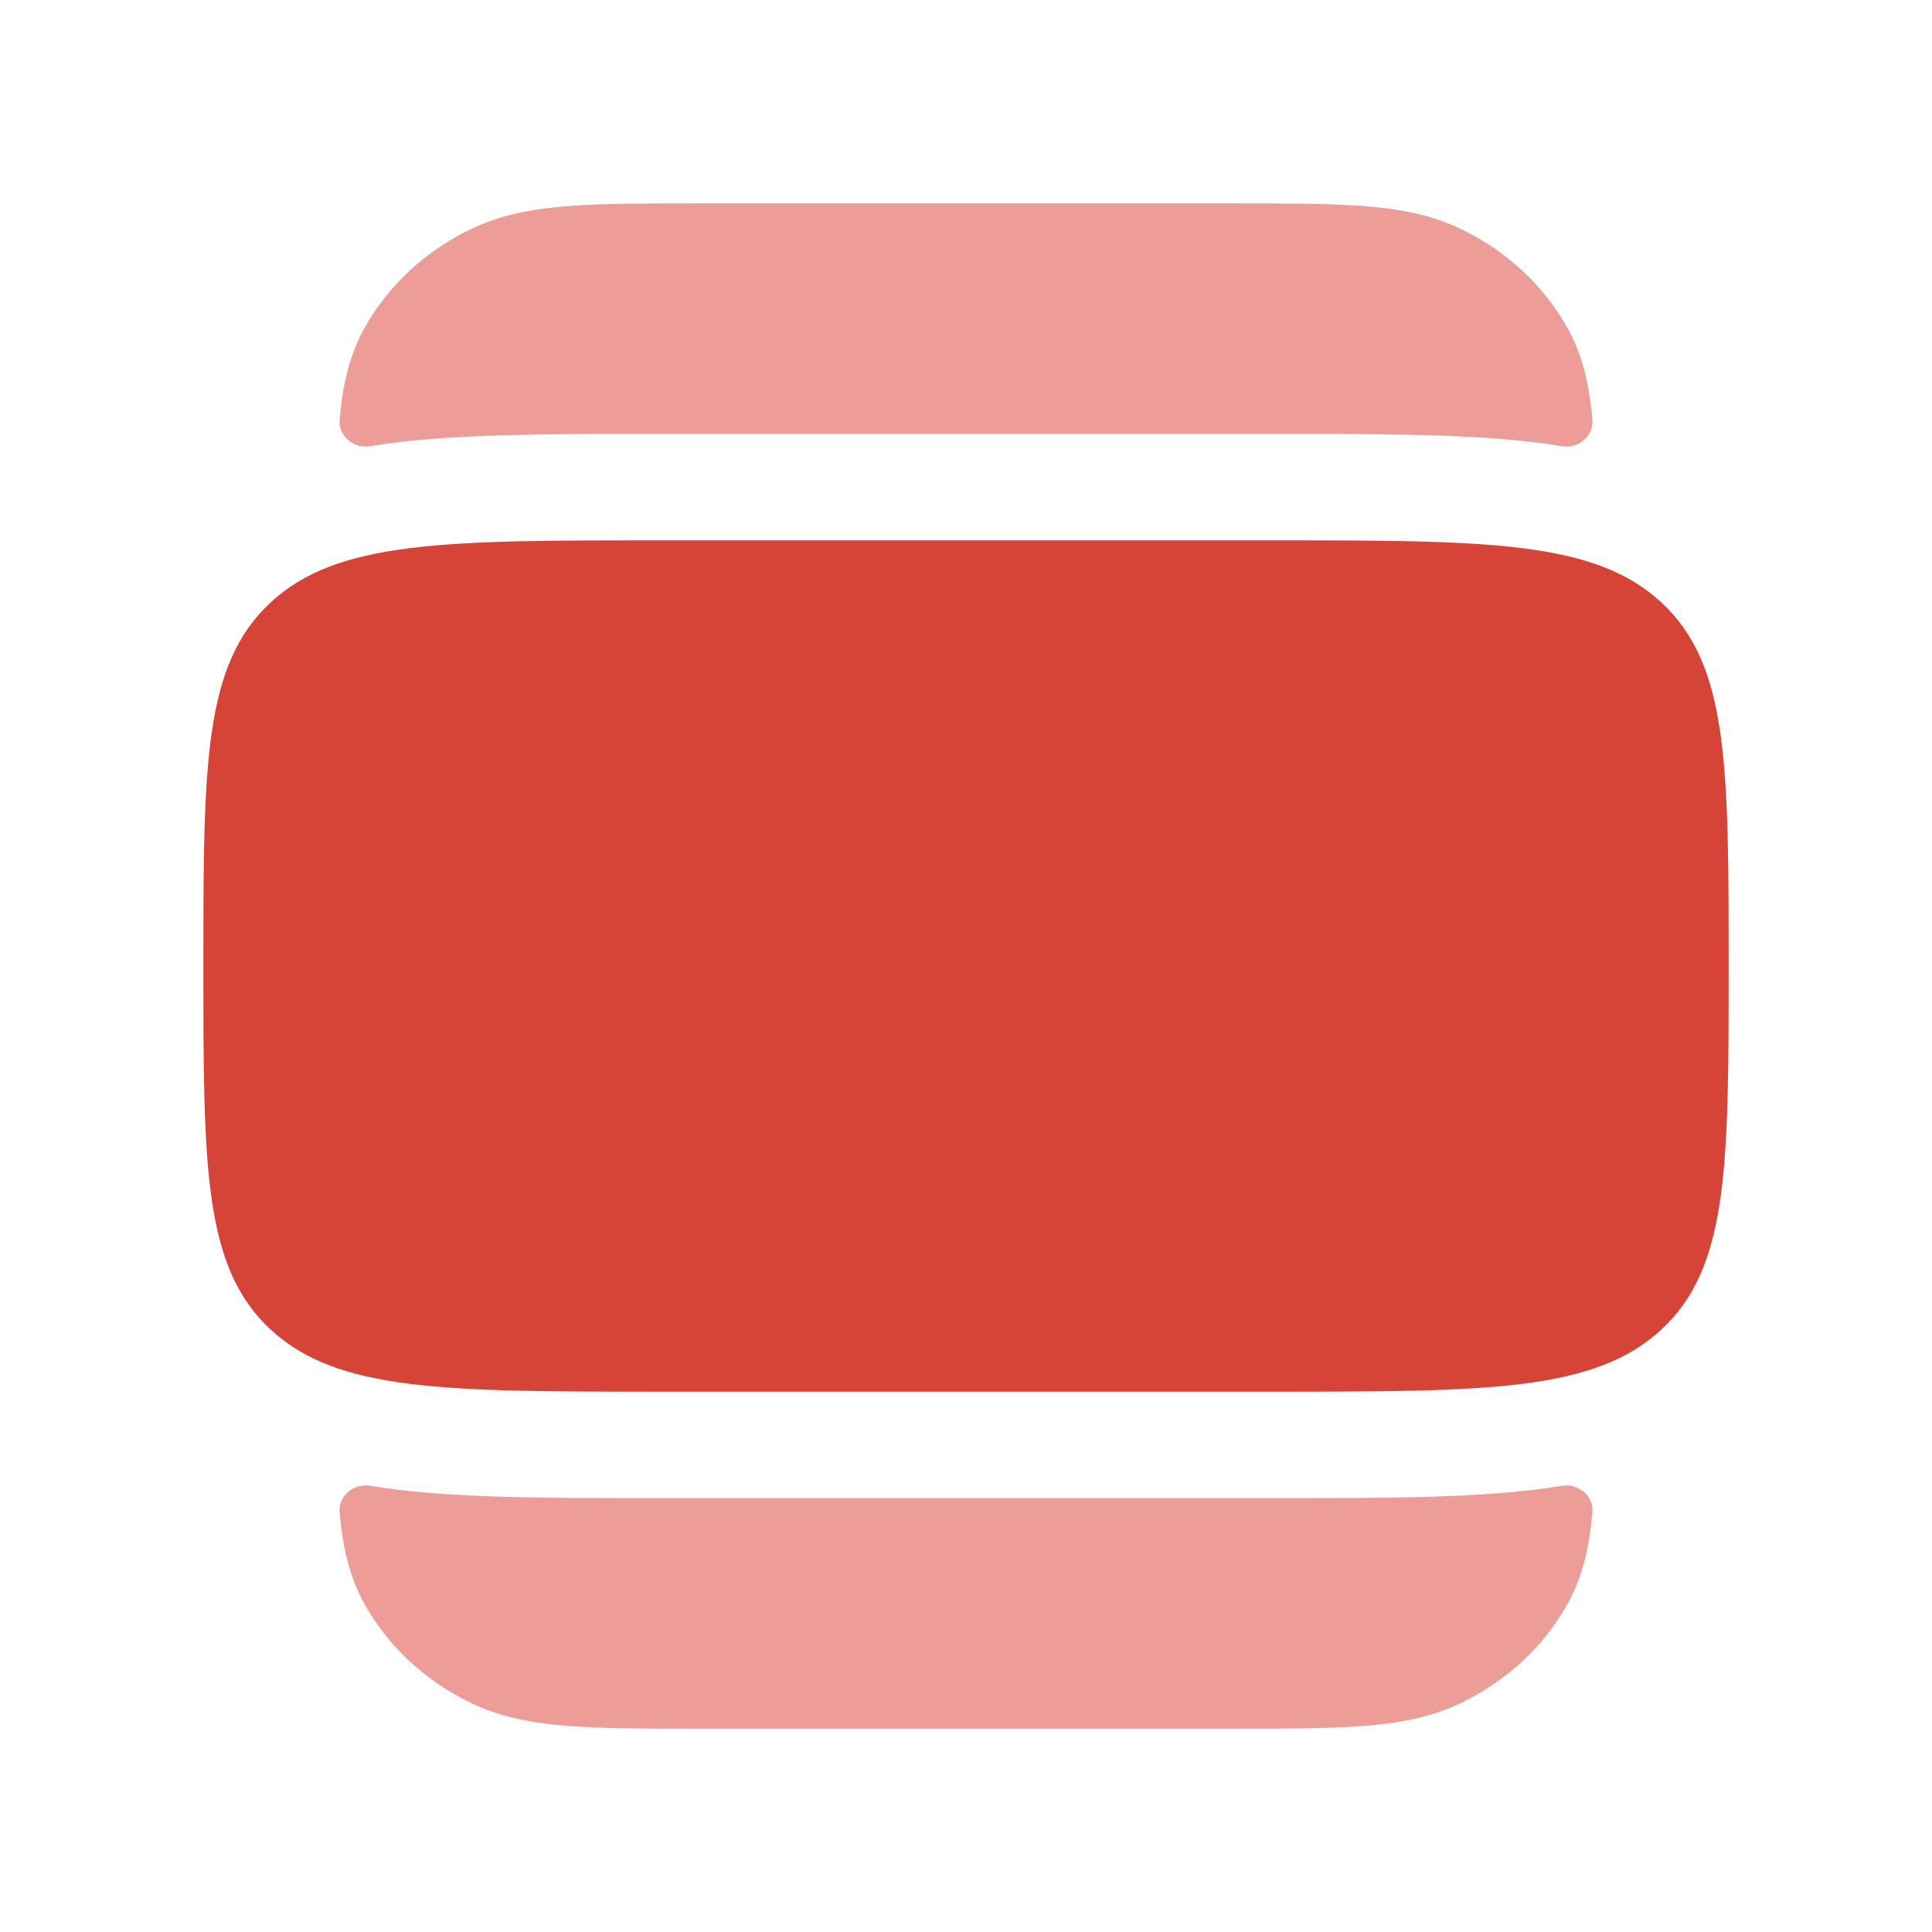 <?xml version="1.0" encoding="UTF-8"?> <svg xmlns="http://www.w3.org/2000/svg" width="19" height="19" viewBox="0 0 19 19" fill="none"> <path d="M12.5 13.686L6.5 13.686C4.379 13.686 3.318 13.686 2.659 13.073C2 12.46 2 11.473 2 9.5C2 7.527 2 6.54 2.659 5.927C3.318 5.314 4.379 5.314 6.5 5.314L12.5 5.314C14.621 5.314 15.682 5.314 16.341 5.927C17 6.54 17 7.527 17 9.5C17 11.473 17 12.46 16.341 13.073C15.682 13.686 14.621 13.686 12.5 13.686Z" fill="#D54437"></path> <path d="M12.574 4.267L12.5 4.267L6.426 4.267C5.689 4.267 5.027 4.267 4.454 4.302C4.252 4.314 4.061 4.331 3.881 4.353C3.801 4.363 3.72 4.375 3.641 4.388C3.478 4.415 3.326 4.289 3.34 4.126C3.368 3.803 3.429 3.511 3.578 3.238C3.812 2.811 4.185 2.465 4.643 2.247C4.936 2.108 5.25 2.052 5.598 2.026C5.933 2 6.346 2 6.851 2L12.149 2C12.654 2 13.067 2 13.402 2.026C13.75 2.052 14.063 2.108 14.357 2.247C14.815 2.465 15.188 2.811 15.422 3.238C15.571 3.511 15.632 3.803 15.66 4.126C15.675 4.289 15.522 4.415 15.36 4.388C15.28 4.375 15.199 4.363 15.119 4.353C14.939 4.331 14.748 4.314 14.546 4.302C13.973 4.267 13.311 4.267 12.574 4.267Z" fill="#ED9D97"></path> <path d="M6.426 14.733L12.574 14.733C13.311 14.733 13.973 14.733 14.546 14.698C14.748 14.686 14.939 14.669 15.119 14.647C15.199 14.636 15.28 14.625 15.36 14.612C15.522 14.585 15.675 14.711 15.66 14.874C15.632 15.197 15.571 15.489 15.422 15.762C15.188 16.189 14.815 16.535 14.357 16.753C14.063 16.892 13.75 16.948 13.402 16.974C13.067 17 12.654 17 12.149 17L6.851 17C6.346 17 5.933 17 5.598 16.974C5.25 16.948 4.936 16.892 4.643 16.753C4.185 16.535 3.812 16.189 3.578 15.762C3.429 15.489 3.368 15.197 3.34 14.874C3.326 14.711 3.478 14.585 3.641 14.612C3.72 14.625 3.801 14.636 3.881 14.647C4.061 14.669 4.252 14.686 4.454 14.698C5.027 14.733 5.689 14.733 6.426 14.733Z" fill="#ED9D97"></path> </svg> 